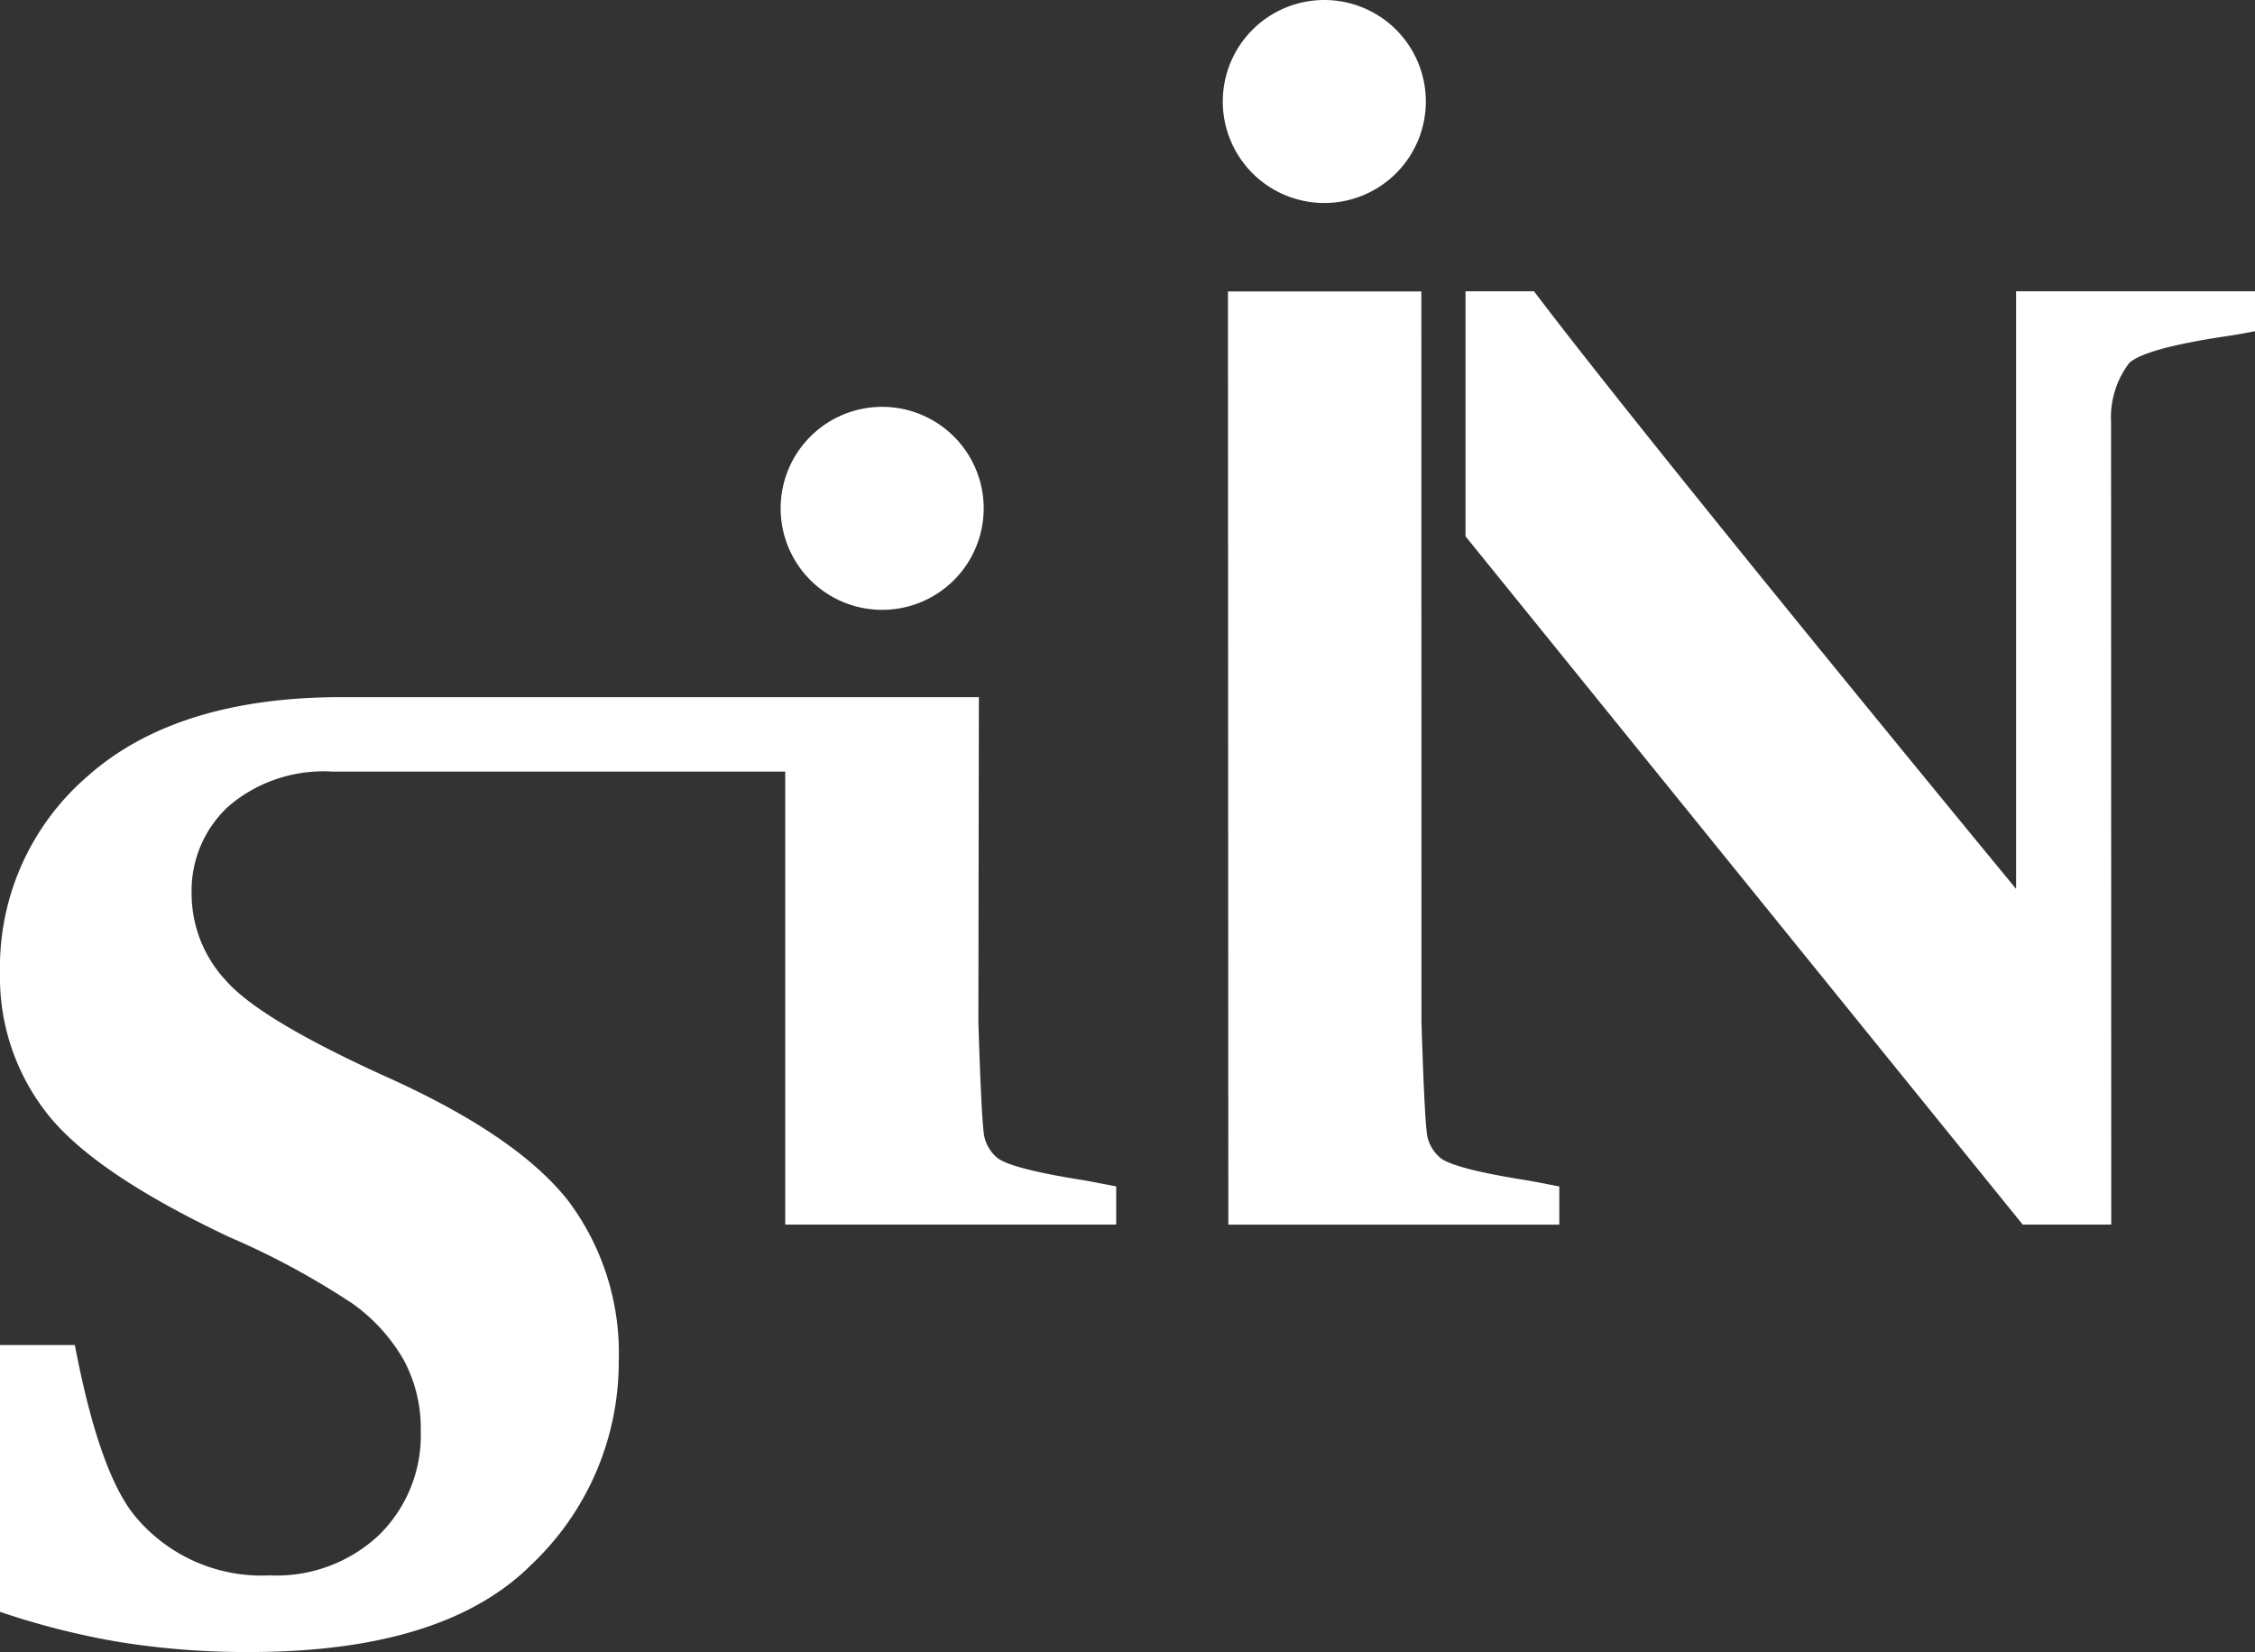 <svg xmlns="http://www.w3.org/2000/svg" width="109.015" height="79.888" viewBox="0 0 109.015 79.888">
  <rect x="0" y="0" width="109.015" height="79.888" fill="#333333" stroke="none"/>
  <g id="logo" transform="translate(-162 -34.135)">
    <path id="Tracé_6" data-name="Tracé 6" d="M523.995,145.881,497.06,112.6V100.75h3.31c2.941,3.891,10.663,13.533,23.307,28.9v-28.9h11.55v1.931c-.669.13-1.2.218-1.52.261q-3.821.583-4.565,1.279a4.358,4.358,0,0,0-.874,2.865l.009,38.795Z" transform="translate(-264.211 -52.529)" fill="#fff"/>
    <path id="Tracé_7" data-name="Tracé 7" d="M452.115,136.126c.107,3.392.207,5.258.3,5.581a1.875,1.875,0,0,0,.624.983q.686.53,4.273,1.092.5.094,1.466.281v1.847h-16l-.019-45.128h9.35Z" transform="translate(-221.396 -52.554)" fill="#fff"/>
    <path id="Tracé_8" data-name="Tracé 8" d="M441.564,39.043a4.908,4.908,0,1,1,4.908,4.908,4.908,4.908,0,0,1-4.908-4.908" transform="translate(-220.45)" fill="#fff"/>
    <path id="Tracé_9" data-name="Tracé 9" d="M340.479,132.1a4.908,4.908,0,1,1,4.908,4.908,4.908,4.908,0,0,1-4.908-4.908" transform="translate(-140.74 -73.383)" fill="#fff"/>
    <path id="Tracé_10" data-name="Tracé 10" d="M180.341,234.068a6.746,6.746,0,0,0,2-5.022,6.987,6.987,0,0,0-.827-3.431,8.6,8.6,0,0,0-2.464-2.714,37.683,37.683,0,0,0-5.942-3.213q-6.613-3.118-8.859-6.02A10.657,10.657,0,0,1,162,206.9a12.19,12.19,0,0,1,4.242-9.514c2.828-2.516,6.935-3.817,12.259-3.817h30.821l-.024,15.726q.16,5.088.3,5.577a1.874,1.874,0,0,0,.624.983q.686.531,4.273,1.092.5.094,1.466.281v1.847h-16l0-21.906H178.064a7.071,7.071,0,0,0-5.006,1.668,5.552,5.552,0,0,0-1.794,4.254,6.151,6.151,0,0,0,1.653,4.177q1.653,1.9,7.86,4.706t8.671,5.922a12.256,12.256,0,0,1,2.464,7.792,13.48,13.48,0,0,1-4.226,9.834q-4.227,4.223-13.647,4.223a38.739,38.739,0,0,1-6.363-.5A37.353,37.353,0,0,1,162,237.8V224.9h3.618q1.185,6.208,2.932,8.3a7.946,7.946,0,0,0,6.488,2.838,7.232,7.232,0,0,0,5.3-1.965" transform="translate(0 -125.722)" fill="#fff"/>
  </g>
</svg>
